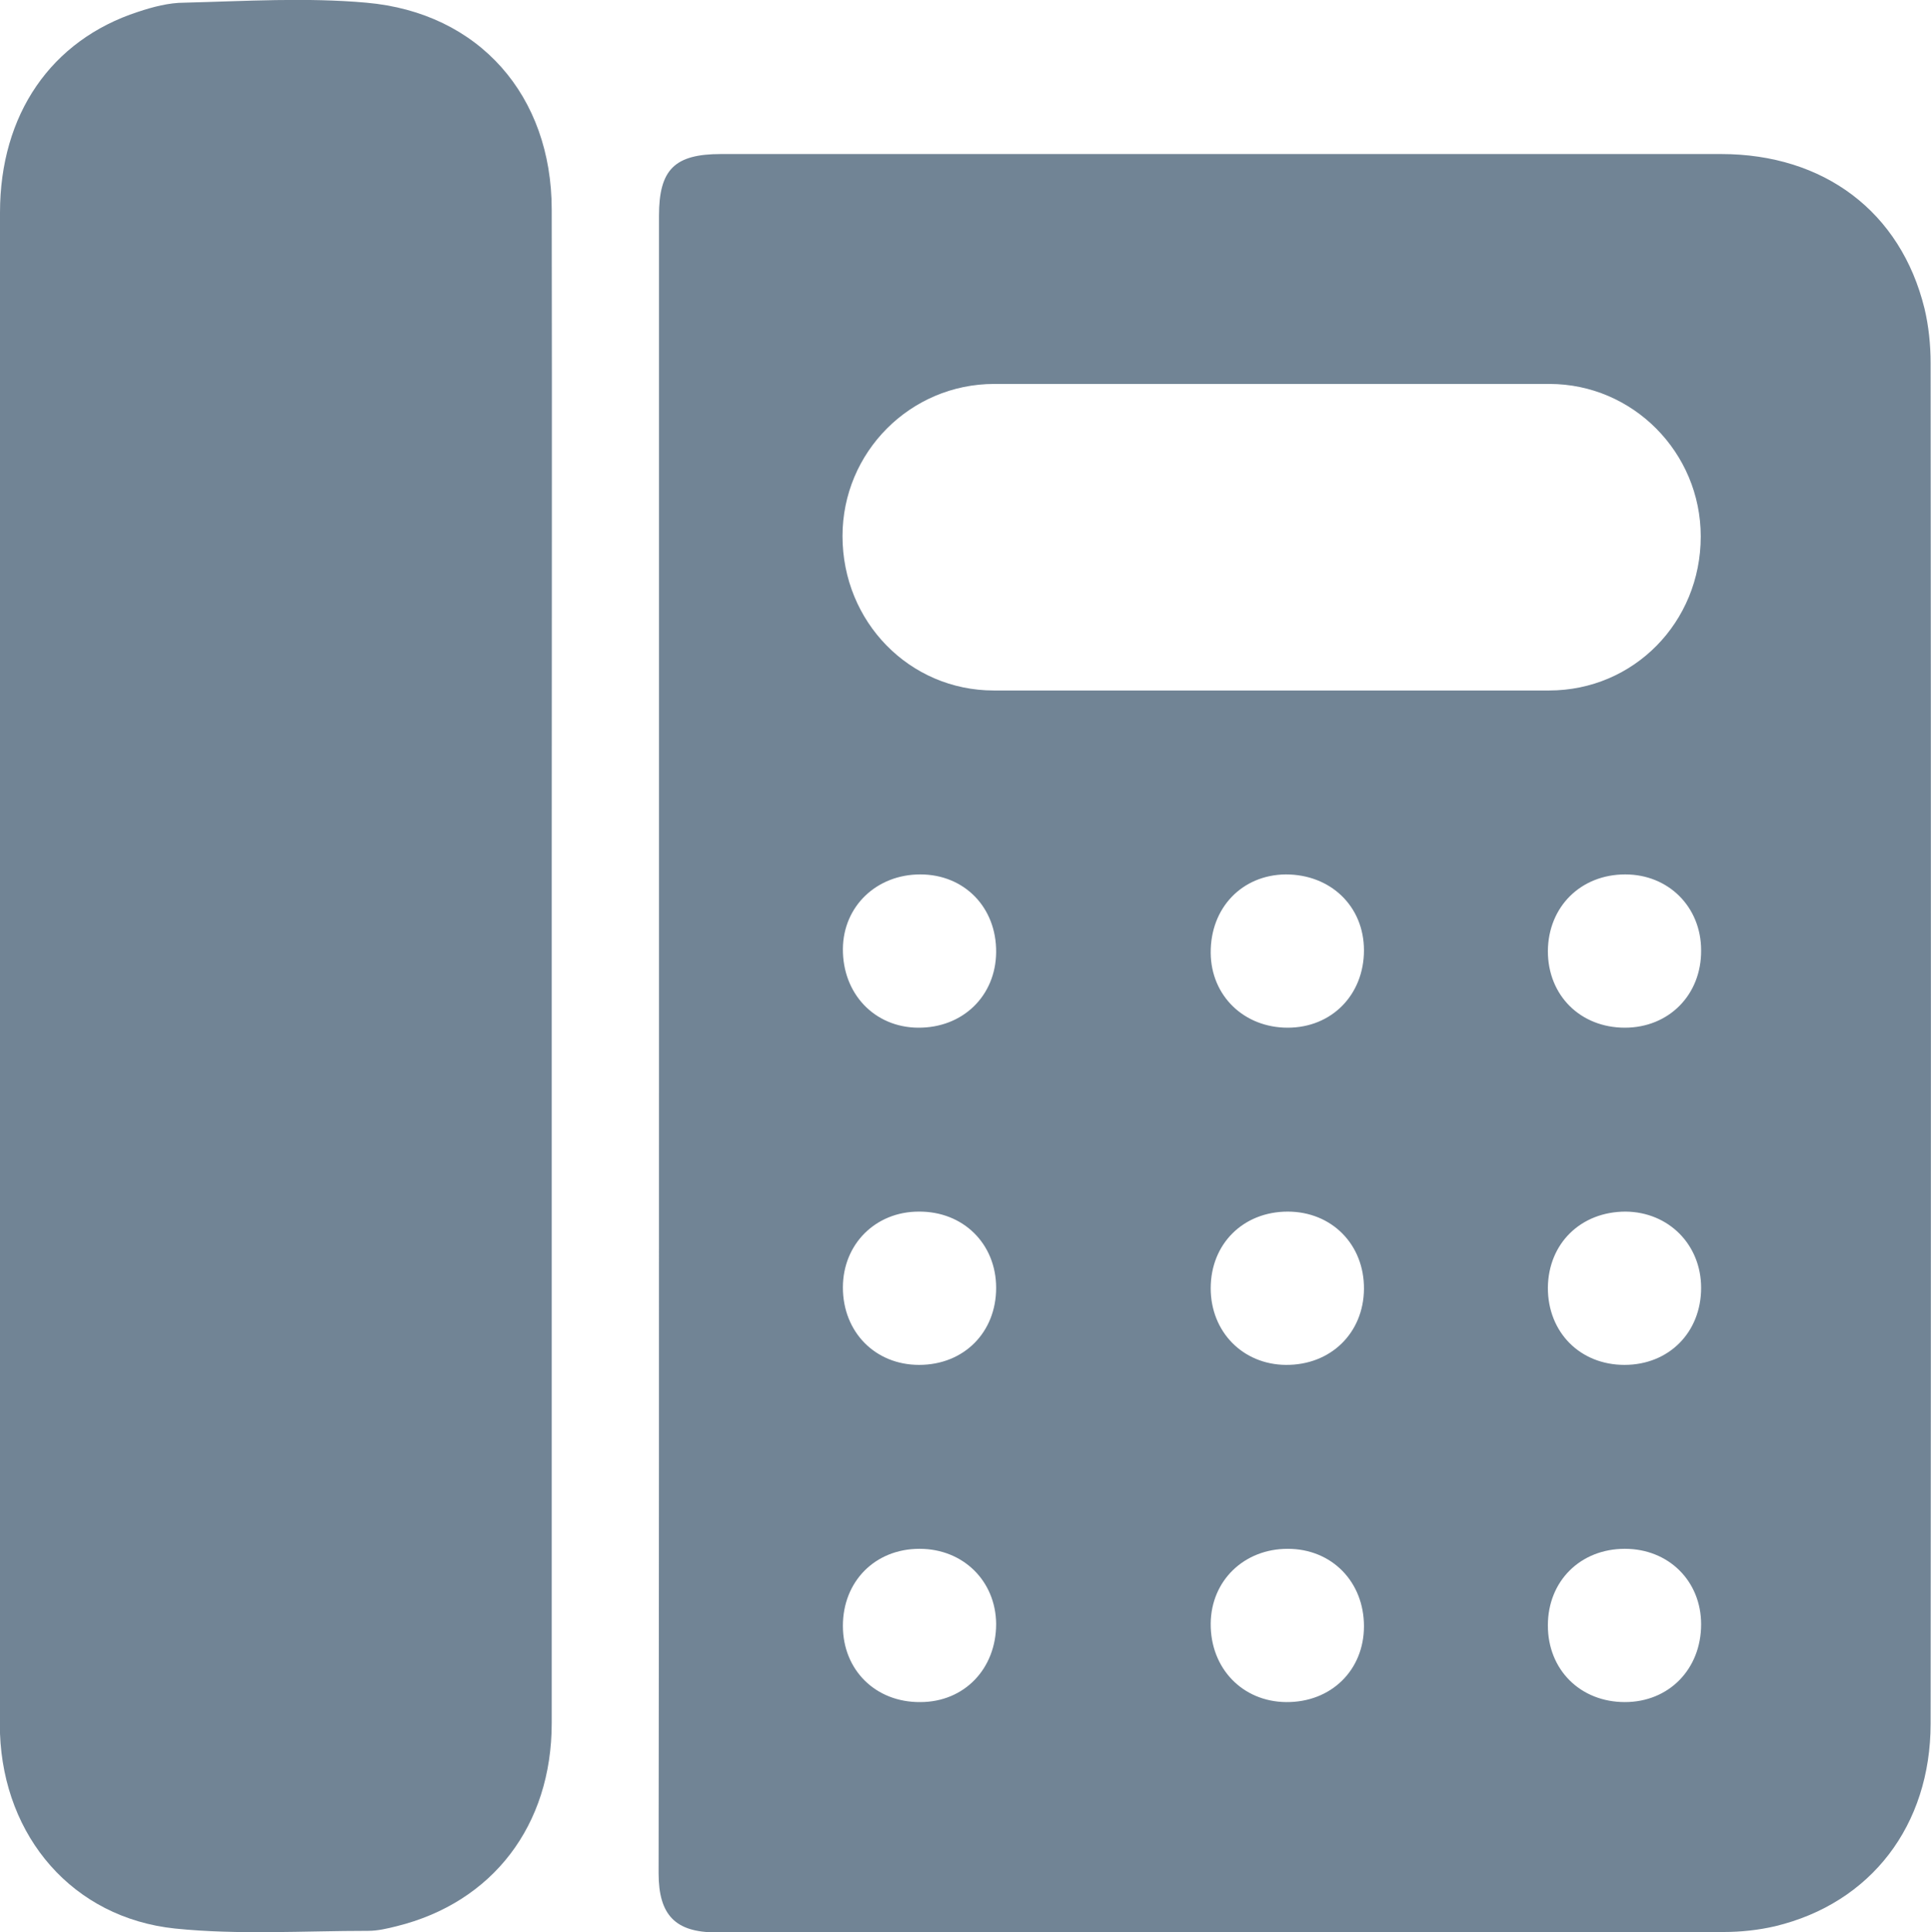 <?xml version="1.0" encoding="utf-8"?>
<!-- Generator: Adobe Illustrator 21.0.0, SVG Export Plug-In . SVG Version: 6.00 Build 0)  -->
<svg version="1.1" id="Layer_1" xmlns="http://www.w3.org/2000/svg" xmlns:xlink="http://www.w3.org/1999/xlink" x="0px" y="0px"
	 width="504px" height="504.2px" viewBox="0 0 504 504.2" style="enable-background:new 0 0 504 504.2;" xml:space="preserve">
<style type="text/css">
	.st0{fill:#718495;}
</style>
<g>
	<path class="st0" d="M172,271.8c0-71.8,0-143.7,0-215.5c0-12.1,4.1-16.1,16.2-16.1c87,0,174,0,261,0c26.9,0,46.9,15.1,53.1,40.3
		c1.1,4.6,1.6,9.5,1.6,14.3c0.1,118.3,0.1,236.7,0,355c0,26.6-15.6,46.9-40.6,52.9c-4.3,1-8.9,1.5-13.4,1.5
		c-87.7,0.1-175.3,0.1-263,0.1c-10.6,0-15-4.5-15-15.4C172,416.5,172,344.2,172,271.8z M331.9,180.2c24.1,0,48.3,0,72.4,0
		c22.1,0,39.6-17.8,39.6-40.2c0-21.9-17.7-39.8-39.5-39.8c-48.3,0-96.6,0-144.9,0c-21.9,0-39.6,17.8-39.6,39.7
		c0,22.4,17.5,40.3,39.5,40.3C283.6,180.2,307.8,180.2,331.9,180.2z M260,248.5c0.1-11.7-8.3-20.3-19.8-20.3
		c-11.4,0-20.1,8.3-20.2,19.4c-0.1,11.7,8.2,20.5,19.6,20.6C251.3,268.3,259.9,259.9,260,248.5z M356,248c0-11.5-8.7-19.8-20.4-19.8
		c-11.4,0.1-19.7,8.7-19.6,20.5c0.1,11.2,8.7,19.5,20.1,19.5C347.6,268.2,356,259.6,356,248z M424.1,268.2c11.5,0,20-8.6,19.9-20.2
		c0-11.3-8.5-19.8-19.8-19.8c-11.6,0-20.1,8.4-20.2,20C404,259.8,412.5,268.2,424.1,268.2z M260,336.1c0-11.5-8.6-20-20.2-19.9
		c-11.3,0-19.8,8.5-19.8,19.8c0,11.6,8.4,20.2,19.9,20.2C251.6,356.2,260,347.7,260,336.1z M336.1,316.2c-11.6,0-20.1,8.4-20.1,20
		c0,11.4,8.4,19.9,19.6,20c11.7,0.1,20.3-8.3,20.4-19.8C356.1,324.8,347.6,316.2,336.1,316.2z M424,356.2c11.6,0,20-8.5,20-20.1
		c0-11.3-8.5-19.8-19.7-19.9c-11.7,0-20.2,8.3-20.3,19.9C404,347.7,412.4,356.2,424,356.2z M240.2,444.2c11.5,0,19.8-8.7,19.8-20.4
		c-0.1-11.2-8.6-19.6-20-19.6c-11.6,0-20,8.5-20,20.1C220,435.9,228.6,444.3,240.2,444.2z M356,424.4c0-11.6-8.4-20.2-19.9-20.2
		c-11.4,0-20,8.3-20.1,19.5c-0.1,11.7,8.3,20.4,19.7,20.5C347.4,444.3,356,435.9,356,424.4z M424.1,444.2c11.5,0,19.9-8.6,19.9-20.3
		c0-11.3-8.5-19.7-19.9-19.7c-11.6,0-20.1,8.4-20.1,20C404,435.8,412.5,444.2,424.1,444.2z"/>
	<path class="st0" d="M144,252.2c0,65.8,0,131.7,0,197.5c0,26.7-15.4,46.8-40.5,53c-2.4,0.6-4.9,1.2-7.4,1.2
		c-16.8,0-33.8,1.1-50.4-0.6C19,500.5,1,479.4,0,452.4c0-1.2,0-2.3,0-3.5C0,317.8,0,186.6,0,55.5c0-25.6,13.3-45,36-52.4
		c3.9-1.3,8.1-2.4,12.1-2.4C64,0.3,79.9-0.7,95.6,0.7C125.1,3.3,144,25,144,54.7c0.1,57.7,0,115.3,0,173
		C144,235.9,144,244,144,252.2z"/>
</g>
</svg>
